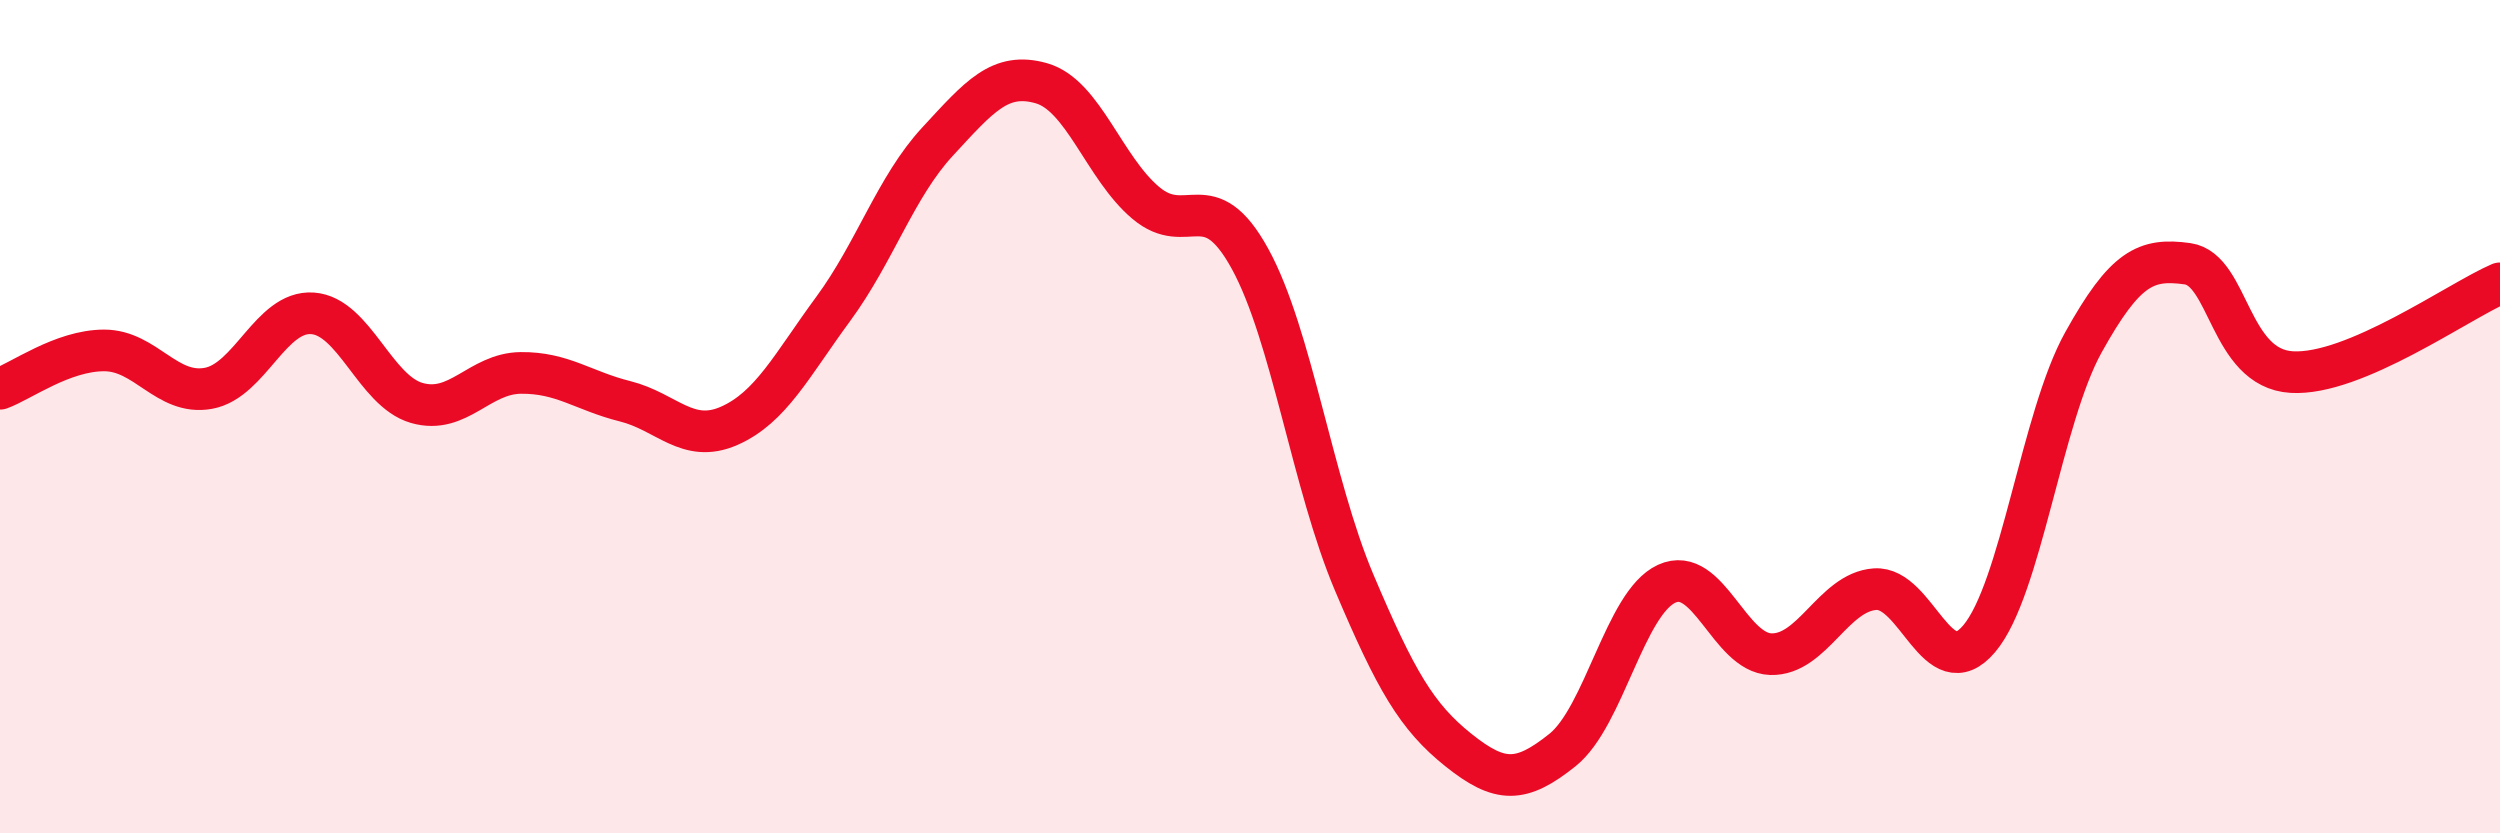 
    <svg width="60" height="20" viewBox="0 0 60 20" xmlns="http://www.w3.org/2000/svg">
      <path
        d="M 0,9.33 C 0.5,9.15 1.5,8.41 2.5,8.41 C 3.5,8.41 4,9.5 5,9.32 C 6,9.14 6.5,7.45 7.5,7.52 C 8.5,7.59 9,9.38 10,9.67 C 11,9.96 11.5,8.96 12.5,8.95 C 13.5,8.94 14,9.38 15,9.63 C 16,9.88 16.5,10.66 17.5,10.22 C 18.5,9.78 19,8.77 20,7.41 C 21,6.05 21.5,4.48 22.5,3.4 C 23.5,2.32 24,1.71 25,2 C 26,2.29 26.5,4.03 27.5,4.87 C 28.5,5.71 29,4.39 30,6.21 C 31,8.03 31.5,11.62 32.5,13.98 C 33.5,16.34 34,17.2 35,18 C 36,18.8 36.5,18.8 37.5,18 C 38.5,17.2 39,14.47 40,14.01 C 41,13.55 41.5,15.67 42.5,15.7 C 43.5,15.73 44,14.21 45,14.14 C 46,14.07 46.5,16.51 47.5,15.33 C 48.5,14.15 49,10.02 50,8.22 C 51,6.42 51.5,6.19 52.5,6.33 C 53.5,6.47 53.5,8.84 55,8.93 C 56.5,9.02 59,7.23 60,6.8L60 20L0 20Z"
        fill="#EB0A25"
        opacity="0.1"
        stroke-linecap="round"
        stroke-linejoin="round"
      />
      <path
        d="M 0,9.33 C 0.5,9.15 1.5,8.41 2.5,8.41 C 3.5,8.41 4,9.5 5,9.32 C 6,9.14 6.5,7.45 7.5,7.52 C 8.5,7.59 9,9.38 10,9.67 C 11,9.96 11.5,8.96 12.5,8.95 C 13.5,8.94 14,9.38 15,9.63 C 16,9.88 16.5,10.66 17.5,10.22 C 18.5,9.78 19,8.77 20,7.41 C 21,6.05 21.5,4.48 22.5,3.4 C 23.5,2.32 24,1.71 25,2 C 26,2.29 26.5,4.03 27.5,4.87 C 28.5,5.71 29,4.39 30,6.21 C 31,8.03 31.5,11.62 32.5,13.98 C 33.5,16.34 34,17.2 35,18 C 36,18.8 36.5,18.8 37.5,18 C 38.5,17.2 39,14.47 40,14.01 C 41,13.55 41.5,15.67 42.5,15.7 C 43.5,15.73 44,14.21 45,14.14 C 46,14.07 46.5,16.51 47.5,15.33 C 48.5,14.15 49,10.02 50,8.22 C 51,6.42 51.5,6.19 52.5,6.33 C 53.5,6.47 53.5,8.84 55,8.93 C 56.5,9.02 59,7.23 60,6.8"
        stroke="#EB0A25"
        stroke-width="1"
        fill="none"
        stroke-linecap="round"
        stroke-linejoin="round"
      />
    </svg>
  